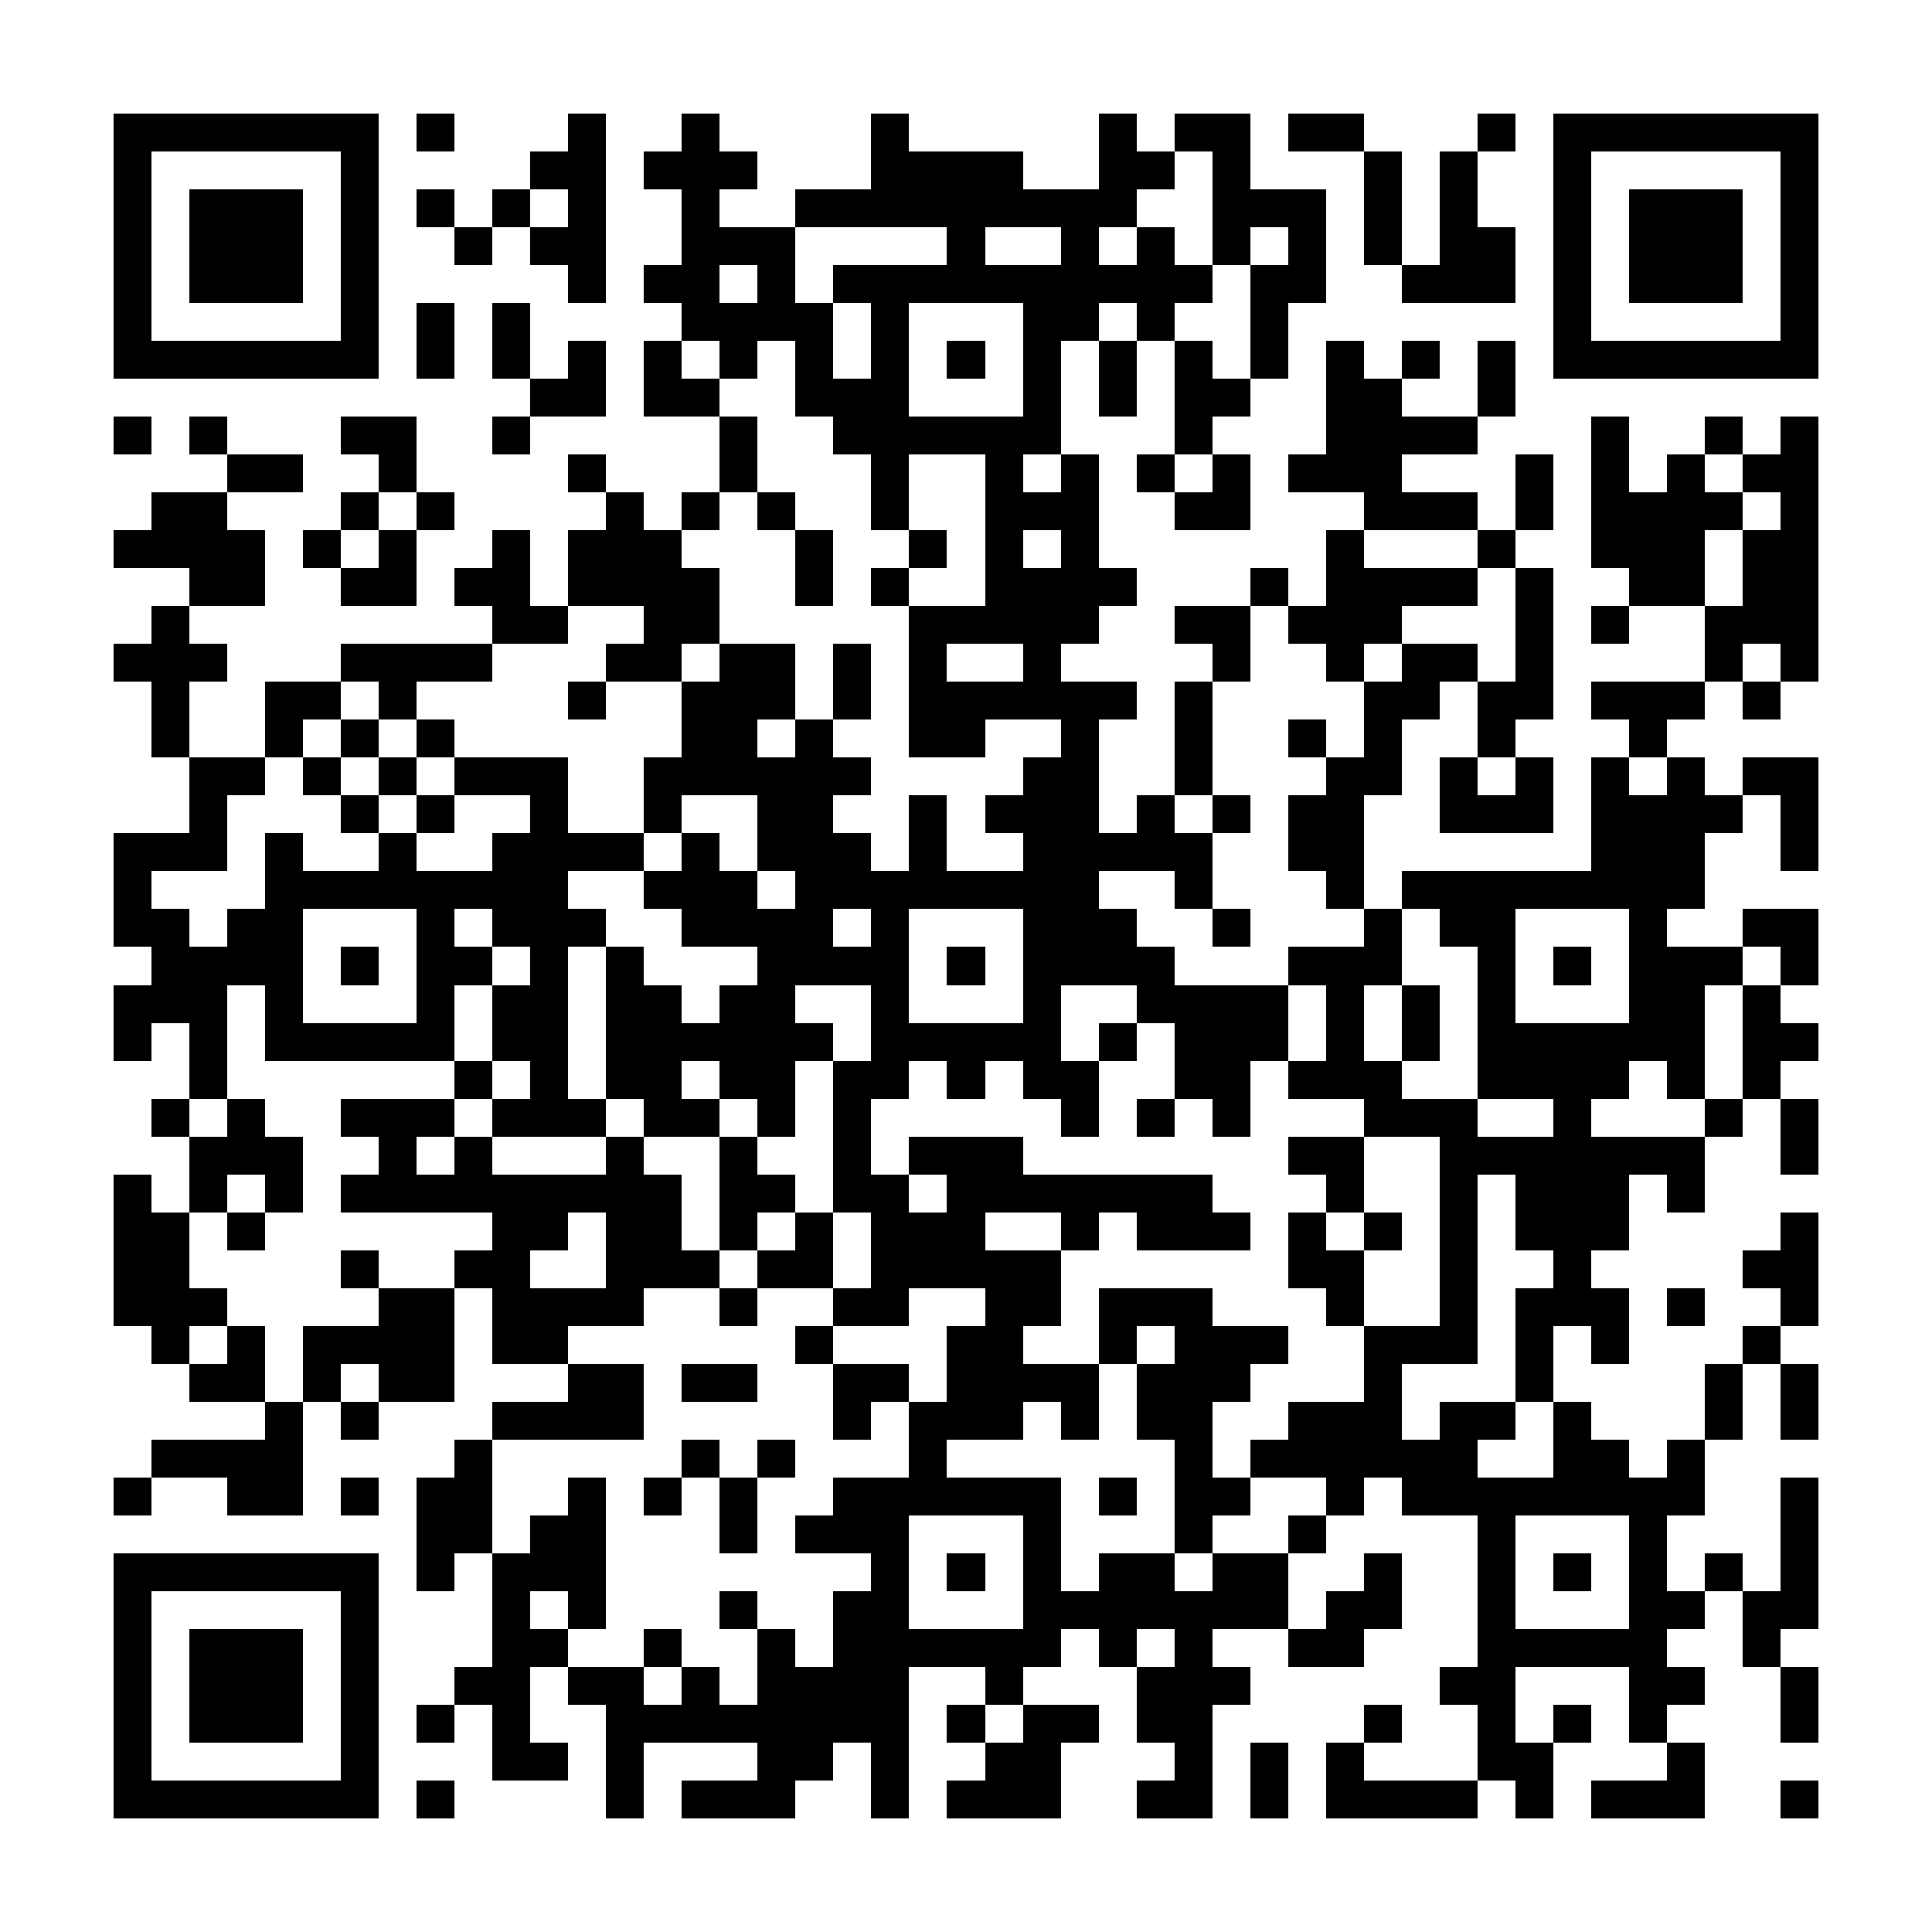 <?xml version="1.0" encoding="UTF-8"?><svg xmlns="http://www.w3.org/2000/svg" width="256" height="256" viewBox="0 0 51 51" shape-rendering="crispEdges"><rect x="0" y="0" width="51" height="51" fill="#ffffff" /><rect x="3" y="3" width="7" height="1" fill="#000000" /><rect x="11" y="3" width="1" height="1" fill="#000000" /><rect x="15" y="3" width="1" height="1" fill="#000000" /><rect x="18" y="3" width="1" height="1" fill="#000000" /><rect x="23" y="3" width="1" height="1" fill="#000000" /><rect x="29" y="3" width="1" height="1" fill="#000000" /><rect x="31" y="3" width="2" height="1" fill="#000000" /><rect x="34" y="3" width="2" height="1" fill="#000000" /><rect x="39" y="3" width="1" height="1" fill="#000000" /><rect x="41" y="3" width="7" height="1" fill="#000000" /><rect x="3" y="4" width="1" height="1" fill="#000000" /><rect x="9" y="4" width="1" height="1" fill="#000000" /><rect x="14" y="4" width="2" height="1" fill="#000000" /><rect x="17" y="4" width="3" height="1" fill="#000000" /><rect x="23" y="4" width="4" height="1" fill="#000000" /><rect x="29" y="4" width="2" height="1" fill="#000000" /><rect x="32" y="4" width="1" height="1" fill="#000000" /><rect x="36" y="4" width="1" height="1" fill="#000000" /><rect x="38" y="4" width="1" height="1" fill="#000000" /><rect x="41" y="4" width="1" height="1" fill="#000000" /><rect x="47" y="4" width="1" height="1" fill="#000000" /><rect x="3" y="5" width="1" height="1" fill="#000000" /><rect x="5" y="5" width="3" height="1" fill="#000000" /><rect x="9" y="5" width="1" height="1" fill="#000000" /><rect x="11" y="5" width="1" height="1" fill="#000000" /><rect x="13" y="5" width="1" height="1" fill="#000000" /><rect x="15" y="5" width="1" height="1" fill="#000000" /><rect x="18" y="5" width="1" height="1" fill="#000000" /><rect x="21" y="5" width="9" height="1" fill="#000000" /><rect x="32" y="5" width="3" height="1" fill="#000000" /><rect x="36" y="5" width="1" height="1" fill="#000000" /><rect x="38" y="5" width="1" height="1" fill="#000000" /><rect x="41" y="5" width="1" height="1" fill="#000000" /><rect x="43" y="5" width="3" height="1" fill="#000000" /><rect x="47" y="5" width="1" height="1" fill="#000000" /><rect x="3" y="6" width="1" height="1" fill="#000000" /><rect x="5" y="6" width="3" height="1" fill="#000000" /><rect x="9" y="6" width="1" height="1" fill="#000000" /><rect x="12" y="6" width="1" height="1" fill="#000000" /><rect x="14" y="6" width="2" height="1" fill="#000000" /><rect x="18" y="6" width="3" height="1" fill="#000000" /><rect x="25" y="6" width="1" height="1" fill="#000000" /><rect x="28" y="6" width="1" height="1" fill="#000000" /><rect x="30" y="6" width="1" height="1" fill="#000000" /><rect x="32" y="6" width="1" height="1" fill="#000000" /><rect x="34" y="6" width="1" height="1" fill="#000000" /><rect x="36" y="6" width="1" height="1" fill="#000000" /><rect x="38" y="6" width="2" height="1" fill="#000000" /><rect x="41" y="6" width="1" height="1" fill="#000000" /><rect x="43" y="6" width="3" height="1" fill="#000000" /><rect x="47" y="6" width="1" height="1" fill="#000000" /><rect x="3" y="7" width="1" height="1" fill="#000000" /><rect x="5" y="7" width="3" height="1" fill="#000000" /><rect x="9" y="7" width="1" height="1" fill="#000000" /><rect x="15" y="7" width="1" height="1" fill="#000000" /><rect x="17" y="7" width="2" height="1" fill="#000000" /><rect x="20" y="7" width="1" height="1" fill="#000000" /><rect x="22" y="7" width="10" height="1" fill="#000000" /><rect x="33" y="7" width="2" height="1" fill="#000000" /><rect x="37" y="7" width="3" height="1" fill="#000000" /><rect x="41" y="7" width="1" height="1" fill="#000000" /><rect x="43" y="7" width="3" height="1" fill="#000000" /><rect x="47" y="7" width="1" height="1" fill="#000000" /><rect x="3" y="8" width="1" height="1" fill="#000000" /><rect x="9" y="8" width="1" height="1" fill="#000000" /><rect x="11" y="8" width="1" height="1" fill="#000000" /><rect x="13" y="8" width="1" height="1" fill="#000000" /><rect x="18" y="8" width="4" height="1" fill="#000000" /><rect x="23" y="8" width="1" height="1" fill="#000000" /><rect x="27" y="8" width="2" height="1" fill="#000000" /><rect x="30" y="8" width="1" height="1" fill="#000000" /><rect x="33" y="8" width="1" height="1" fill="#000000" /><rect x="41" y="8" width="1" height="1" fill="#000000" /><rect x="47" y="8" width="1" height="1" fill="#000000" /><rect x="3" y="9" width="7" height="1" fill="#000000" /><rect x="11" y="9" width="1" height="1" fill="#000000" /><rect x="13" y="9" width="1" height="1" fill="#000000" /><rect x="15" y="9" width="1" height="1" fill="#000000" /><rect x="17" y="9" width="1" height="1" fill="#000000" /><rect x="19" y="9" width="1" height="1" fill="#000000" /><rect x="21" y="9" width="1" height="1" fill="#000000" /><rect x="23" y="9" width="1" height="1" fill="#000000" /><rect x="25" y="9" width="1" height="1" fill="#000000" /><rect x="27" y="9" width="1" height="1" fill="#000000" /><rect x="29" y="9" width="1" height="1" fill="#000000" /><rect x="31" y="9" width="1" height="1" fill="#000000" /><rect x="33" y="9" width="1" height="1" fill="#000000" /><rect x="35" y="9" width="1" height="1" fill="#000000" /><rect x="37" y="9" width="1" height="1" fill="#000000" /><rect x="39" y="9" width="1" height="1" fill="#000000" /><rect x="41" y="9" width="7" height="1" fill="#000000" /><rect x="14" y="10" width="2" height="1" fill="#000000" /><rect x="17" y="10" width="2" height="1" fill="#000000" /><rect x="21" y="10" width="3" height="1" fill="#000000" /><rect x="27" y="10" width="1" height="1" fill="#000000" /><rect x="29" y="10" width="1" height="1" fill="#000000" /><rect x="31" y="10" width="2" height="1" fill="#000000" /><rect x="35" y="10" width="2" height="1" fill="#000000" /><rect x="39" y="10" width="1" height="1" fill="#000000" /><rect x="3" y="11" width="1" height="1" fill="#000000" /><rect x="5" y="11" width="1" height="1" fill="#000000" /><rect x="9" y="11" width="2" height="1" fill="#000000" /><rect x="13" y="11" width="1" height="1" fill="#000000" /><rect x="19" y="11" width="1" height="1" fill="#000000" /><rect x="22" y="11" width="6" height="1" fill="#000000" /><rect x="31" y="11" width="1" height="1" fill="#000000" /><rect x="35" y="11" width="4" height="1" fill="#000000" /><rect x="42" y="11" width="1" height="1" fill="#000000" /><rect x="45" y="11" width="1" height="1" fill="#000000" /><rect x="47" y="11" width="1" height="1" fill="#000000" /><rect x="6" y="12" width="2" height="1" fill="#000000" /><rect x="10" y="12" width="1" height="1" fill="#000000" /><rect x="15" y="12" width="1" height="1" fill="#000000" /><rect x="19" y="12" width="1" height="1" fill="#000000" /><rect x="23" y="12" width="1" height="1" fill="#000000" /><rect x="26" y="12" width="1" height="1" fill="#000000" /><rect x="28" y="12" width="1" height="1" fill="#000000" /><rect x="30" y="12" width="1" height="1" fill="#000000" /><rect x="32" y="12" width="1" height="1" fill="#000000" /><rect x="34" y="12" width="3" height="1" fill="#000000" /><rect x="40" y="12" width="1" height="1" fill="#000000" /><rect x="42" y="12" width="1" height="1" fill="#000000" /><rect x="44" y="12" width="1" height="1" fill="#000000" /><rect x="46" y="12" width="2" height="1" fill="#000000" /><rect x="4" y="13" width="2" height="1" fill="#000000" /><rect x="9" y="13" width="1" height="1" fill="#000000" /><rect x="11" y="13" width="1" height="1" fill="#000000" /><rect x="16" y="13" width="1" height="1" fill="#000000" /><rect x="18" y="13" width="1" height="1" fill="#000000" /><rect x="20" y="13" width="1" height="1" fill="#000000" /><rect x="23" y="13" width="1" height="1" fill="#000000" /><rect x="26" y="13" width="3" height="1" fill="#000000" /><rect x="31" y="13" width="2" height="1" fill="#000000" /><rect x="36" y="13" width="3" height="1" fill="#000000" /><rect x="40" y="13" width="1" height="1" fill="#000000" /><rect x="42" y="13" width="4" height="1" fill="#000000" /><rect x="47" y="13" width="1" height="1" fill="#000000" /><rect x="3" y="14" width="4" height="1" fill="#000000" /><rect x="8" y="14" width="1" height="1" fill="#000000" /><rect x="10" y="14" width="1" height="1" fill="#000000" /><rect x="13" y="14" width="1" height="1" fill="#000000" /><rect x="15" y="14" width="3" height="1" fill="#000000" /><rect x="21" y="14" width="1" height="1" fill="#000000" /><rect x="24" y="14" width="1" height="1" fill="#000000" /><rect x="26" y="14" width="1" height="1" fill="#000000" /><rect x="28" y="14" width="1" height="1" fill="#000000" /><rect x="35" y="14" width="1" height="1" fill="#000000" /><rect x="39" y="14" width="1" height="1" fill="#000000" /><rect x="42" y="14" width="3" height="1" fill="#000000" /><rect x="46" y="14" width="2" height="1" fill="#000000" /><rect x="5" y="15" width="2" height="1" fill="#000000" /><rect x="9" y="15" width="2" height="1" fill="#000000" /><rect x="12" y="15" width="2" height="1" fill="#000000" /><rect x="15" y="15" width="4" height="1" fill="#000000" /><rect x="21" y="15" width="1" height="1" fill="#000000" /><rect x="23" y="15" width="1" height="1" fill="#000000" /><rect x="26" y="15" width="4" height="1" fill="#000000" /><rect x="33" y="15" width="1" height="1" fill="#000000" /><rect x="35" y="15" width="4" height="1" fill="#000000" /><rect x="40" y="15" width="1" height="1" fill="#000000" /><rect x="43" y="15" width="2" height="1" fill="#000000" /><rect x="46" y="15" width="2" height="1" fill="#000000" /><rect x="4" y="16" width="1" height="1" fill="#000000" /><rect x="13" y="16" width="2" height="1" fill="#000000" /><rect x="17" y="16" width="2" height="1" fill="#000000" /><rect x="24" y="16" width="5" height="1" fill="#000000" /><rect x="31" y="16" width="2" height="1" fill="#000000" /><rect x="34" y="16" width="3" height="1" fill="#000000" /><rect x="40" y="16" width="1" height="1" fill="#000000" /><rect x="42" y="16" width="1" height="1" fill="#000000" /><rect x="45" y="16" width="3" height="1" fill="#000000" /><rect x="3" y="17" width="3" height="1" fill="#000000" /><rect x="9" y="17" width="4" height="1" fill="#000000" /><rect x="16" y="17" width="2" height="1" fill="#000000" /><rect x="19" y="17" width="2" height="1" fill="#000000" /><rect x="22" y="17" width="1" height="1" fill="#000000" /><rect x="24" y="17" width="1" height="1" fill="#000000" /><rect x="27" y="17" width="1" height="1" fill="#000000" /><rect x="32" y="17" width="1" height="1" fill="#000000" /><rect x="35" y="17" width="1" height="1" fill="#000000" /><rect x="37" y="17" width="2" height="1" fill="#000000" /><rect x="40" y="17" width="1" height="1" fill="#000000" /><rect x="45" y="17" width="1" height="1" fill="#000000" /><rect x="47" y="17" width="1" height="1" fill="#000000" /><rect x="4" y="18" width="1" height="1" fill="#000000" /><rect x="7" y="18" width="2" height="1" fill="#000000" /><rect x="10" y="18" width="1" height="1" fill="#000000" /><rect x="15" y="18" width="1" height="1" fill="#000000" /><rect x="18" y="18" width="3" height="1" fill="#000000" /><rect x="22" y="18" width="1" height="1" fill="#000000" /><rect x="24" y="18" width="6" height="1" fill="#000000" /><rect x="31" y="18" width="1" height="1" fill="#000000" /><rect x="36" y="18" width="2" height="1" fill="#000000" /><rect x="39" y="18" width="2" height="1" fill="#000000" /><rect x="42" y="18" width="3" height="1" fill="#000000" /><rect x="46" y="18" width="1" height="1" fill="#000000" /><rect x="4" y="19" width="1" height="1" fill="#000000" /><rect x="7" y="19" width="1" height="1" fill="#000000" /><rect x="9" y="19" width="1" height="1" fill="#000000" /><rect x="11" y="19" width="1" height="1" fill="#000000" /><rect x="18" y="19" width="2" height="1" fill="#000000" /><rect x="21" y="19" width="1" height="1" fill="#000000" /><rect x="24" y="19" width="2" height="1" fill="#000000" /><rect x="28" y="19" width="1" height="1" fill="#000000" /><rect x="31" y="19" width="1" height="1" fill="#000000" /><rect x="34" y="19" width="1" height="1" fill="#000000" /><rect x="36" y="19" width="1" height="1" fill="#000000" /><rect x="39" y="19" width="1" height="1" fill="#000000" /><rect x="43" y="19" width="1" height="1" fill="#000000" /><rect x="5" y="20" width="2" height="1" fill="#000000" /><rect x="8" y="20" width="1" height="1" fill="#000000" /><rect x="10" y="20" width="1" height="1" fill="#000000" /><rect x="12" y="20" width="3" height="1" fill="#000000" /><rect x="17" y="20" width="6" height="1" fill="#000000" /><rect x="27" y="20" width="2" height="1" fill="#000000" /><rect x="31" y="20" width="1" height="1" fill="#000000" /><rect x="35" y="20" width="2" height="1" fill="#000000" /><rect x="38" y="20" width="1" height="1" fill="#000000" /><rect x="40" y="20" width="1" height="1" fill="#000000" /><rect x="42" y="20" width="1" height="1" fill="#000000" /><rect x="44" y="20" width="1" height="1" fill="#000000" /><rect x="46" y="20" width="2" height="1" fill="#000000" /><rect x="5" y="21" width="1" height="1" fill="#000000" /><rect x="9" y="21" width="1" height="1" fill="#000000" /><rect x="11" y="21" width="1" height="1" fill="#000000" /><rect x="14" y="21" width="1" height="1" fill="#000000" /><rect x="17" y="21" width="1" height="1" fill="#000000" /><rect x="20" y="21" width="2" height="1" fill="#000000" /><rect x="24" y="21" width="1" height="1" fill="#000000" /><rect x="26" y="21" width="3" height="1" fill="#000000" /><rect x="30" y="21" width="1" height="1" fill="#000000" /><rect x="32" y="21" width="1" height="1" fill="#000000" /><rect x="34" y="21" width="2" height="1" fill="#000000" /><rect x="38" y="21" width="3" height="1" fill="#000000" /><rect x="42" y="21" width="4" height="1" fill="#000000" /><rect x="47" y="21" width="1" height="1" fill="#000000" /><rect x="3" y="22" width="3" height="1" fill="#000000" /><rect x="7" y="22" width="1" height="1" fill="#000000" /><rect x="10" y="22" width="1" height="1" fill="#000000" /><rect x="13" y="22" width="4" height="1" fill="#000000" /><rect x="18" y="22" width="1" height="1" fill="#000000" /><rect x="20" y="22" width="3" height="1" fill="#000000" /><rect x="24" y="22" width="1" height="1" fill="#000000" /><rect x="27" y="22" width="5" height="1" fill="#000000" /><rect x="34" y="22" width="2" height="1" fill="#000000" /><rect x="42" y="22" width="3" height="1" fill="#000000" /><rect x="47" y="22" width="1" height="1" fill="#000000" /><rect x="3" y="23" width="1" height="1" fill="#000000" /><rect x="7" y="23" width="8" height="1" fill="#000000" /><rect x="17" y="23" width="3" height="1" fill="#000000" /><rect x="21" y="23" width="8" height="1" fill="#000000" /><rect x="31" y="23" width="1" height="1" fill="#000000" /><rect x="35" y="23" width="1" height="1" fill="#000000" /><rect x="37" y="23" width="8" height="1" fill="#000000" /><rect x="3" y="24" width="2" height="1" fill="#000000" /><rect x="6" y="24" width="2" height="1" fill="#000000" /><rect x="11" y="24" width="1" height="1" fill="#000000" /><rect x="13" y="24" width="3" height="1" fill="#000000" /><rect x="18" y="24" width="4" height="1" fill="#000000" /><rect x="23" y="24" width="1" height="1" fill="#000000" /><rect x="27" y="24" width="3" height="1" fill="#000000" /><rect x="32" y="24" width="1" height="1" fill="#000000" /><rect x="36" y="24" width="1" height="1" fill="#000000" /><rect x="38" y="24" width="2" height="1" fill="#000000" /><rect x="43" y="24" width="1" height="1" fill="#000000" /><rect x="46" y="24" width="2" height="1" fill="#000000" /><rect x="4" y="25" width="4" height="1" fill="#000000" /><rect x="9" y="25" width="1" height="1" fill="#000000" /><rect x="11" y="25" width="2" height="1" fill="#000000" /><rect x="14" y="25" width="1" height="1" fill="#000000" /><rect x="16" y="25" width="1" height="1" fill="#000000" /><rect x="20" y="25" width="4" height="1" fill="#000000" /><rect x="25" y="25" width="1" height="1" fill="#000000" /><rect x="27" y="25" width="4" height="1" fill="#000000" /><rect x="34" y="25" width="3" height="1" fill="#000000" /><rect x="39" y="25" width="1" height="1" fill="#000000" /><rect x="41" y="25" width="1" height="1" fill="#000000" /><rect x="43" y="25" width="3" height="1" fill="#000000" /><rect x="47" y="25" width="1" height="1" fill="#000000" /><rect x="3" y="26" width="3" height="1" fill="#000000" /><rect x="7" y="26" width="1" height="1" fill="#000000" /><rect x="11" y="26" width="1" height="1" fill="#000000" /><rect x="13" y="26" width="2" height="1" fill="#000000" /><rect x="16" y="26" width="2" height="1" fill="#000000" /><rect x="19" y="26" width="2" height="1" fill="#000000" /><rect x="23" y="26" width="1" height="1" fill="#000000" /><rect x="27" y="26" width="1" height="1" fill="#000000" /><rect x="30" y="26" width="4" height="1" fill="#000000" /><rect x="35" y="26" width="1" height="1" fill="#000000" /><rect x="37" y="26" width="1" height="1" fill="#000000" /><rect x="39" y="26" width="1" height="1" fill="#000000" /><rect x="43" y="26" width="2" height="1" fill="#000000" /><rect x="46" y="26" width="1" height="1" fill="#000000" /><rect x="3" y="27" width="1" height="1" fill="#000000" /><rect x="5" y="27" width="1" height="1" fill="#000000" /><rect x="7" y="27" width="5" height="1" fill="#000000" /><rect x="13" y="27" width="2" height="1" fill="#000000" /><rect x="16" y="27" width="6" height="1" fill="#000000" /><rect x="23" y="27" width="5" height="1" fill="#000000" /><rect x="29" y="27" width="1" height="1" fill="#000000" /><rect x="31" y="27" width="3" height="1" fill="#000000" /><rect x="35" y="27" width="1" height="1" fill="#000000" /><rect x="37" y="27" width="1" height="1" fill="#000000" /><rect x="39" y="27" width="6" height="1" fill="#000000" /><rect x="46" y="27" width="2" height="1" fill="#000000" /><rect x="5" y="28" width="1" height="1" fill="#000000" /><rect x="12" y="28" width="1" height="1" fill="#000000" /><rect x="14" y="28" width="1" height="1" fill="#000000" /><rect x="16" y="28" width="2" height="1" fill="#000000" /><rect x="19" y="28" width="2" height="1" fill="#000000" /><rect x="22" y="28" width="2" height="1" fill="#000000" /><rect x="25" y="28" width="1" height="1" fill="#000000" /><rect x="27" y="28" width="2" height="1" fill="#000000" /><rect x="31" y="28" width="2" height="1" fill="#000000" /><rect x="34" y="28" width="3" height="1" fill="#000000" /><rect x="39" y="28" width="4" height="1" fill="#000000" /><rect x="44" y="28" width="1" height="1" fill="#000000" /><rect x="46" y="28" width="1" height="1" fill="#000000" /><rect x="4" y="29" width="1" height="1" fill="#000000" /><rect x="6" y="29" width="1" height="1" fill="#000000" /><rect x="9" y="29" width="3" height="1" fill="#000000" /><rect x="13" y="29" width="3" height="1" fill="#000000" /><rect x="17" y="29" width="2" height="1" fill="#000000" /><rect x="20" y="29" width="1" height="1" fill="#000000" /><rect x="22" y="29" width="1" height="1" fill="#000000" /><rect x="28" y="29" width="1" height="1" fill="#000000" /><rect x="30" y="29" width="1" height="1" fill="#000000" /><rect x="32" y="29" width="1" height="1" fill="#000000" /><rect x="36" y="29" width="3" height="1" fill="#000000" /><rect x="41" y="29" width="1" height="1" fill="#000000" /><rect x="45" y="29" width="1" height="1" fill="#000000" /><rect x="47" y="29" width="1" height="1" fill="#000000" /><rect x="5" y="30" width="3" height="1" fill="#000000" /><rect x="10" y="30" width="1" height="1" fill="#000000" /><rect x="12" y="30" width="1" height="1" fill="#000000" /><rect x="16" y="30" width="1" height="1" fill="#000000" /><rect x="19" y="30" width="1" height="1" fill="#000000" /><rect x="22" y="30" width="1" height="1" fill="#000000" /><rect x="24" y="30" width="3" height="1" fill="#000000" /><rect x="34" y="30" width="2" height="1" fill="#000000" /><rect x="38" y="30" width="7" height="1" fill="#000000" /><rect x="47" y="30" width="1" height="1" fill="#000000" /><rect x="3" y="31" width="1" height="1" fill="#000000" /><rect x="5" y="31" width="1" height="1" fill="#000000" /><rect x="7" y="31" width="1" height="1" fill="#000000" /><rect x="9" y="31" width="9" height="1" fill="#000000" /><rect x="19" y="31" width="2" height="1" fill="#000000" /><rect x="22" y="31" width="2" height="1" fill="#000000" /><rect x="25" y="31" width="7" height="1" fill="#000000" /><rect x="35" y="31" width="1" height="1" fill="#000000" /><rect x="38" y="31" width="1" height="1" fill="#000000" /><rect x="40" y="31" width="3" height="1" fill="#000000" /><rect x="44" y="31" width="1" height="1" fill="#000000" /><rect x="3" y="32" width="2" height="1" fill="#000000" /><rect x="6" y="32" width="1" height="1" fill="#000000" /><rect x="13" y="32" width="2" height="1" fill="#000000" /><rect x="16" y="32" width="2" height="1" fill="#000000" /><rect x="19" y="32" width="1" height="1" fill="#000000" /><rect x="21" y="32" width="1" height="1" fill="#000000" /><rect x="23" y="32" width="3" height="1" fill="#000000" /><rect x="28" y="32" width="1" height="1" fill="#000000" /><rect x="30" y="32" width="3" height="1" fill="#000000" /><rect x="34" y="32" width="1" height="1" fill="#000000" /><rect x="36" y="32" width="1" height="1" fill="#000000" /><rect x="38" y="32" width="1" height="1" fill="#000000" /><rect x="40" y="32" width="3" height="1" fill="#000000" /><rect x="47" y="32" width="1" height="1" fill="#000000" /><rect x="3" y="33" width="2" height="1" fill="#000000" /><rect x="9" y="33" width="1" height="1" fill="#000000" /><rect x="12" y="33" width="2" height="1" fill="#000000" /><rect x="16" y="33" width="3" height="1" fill="#000000" /><rect x="20" y="33" width="2" height="1" fill="#000000" /><rect x="23" y="33" width="5" height="1" fill="#000000" /><rect x="34" y="33" width="2" height="1" fill="#000000" /><rect x="38" y="33" width="1" height="1" fill="#000000" /><rect x="41" y="33" width="1" height="1" fill="#000000" /><rect x="46" y="33" width="2" height="1" fill="#000000" /><rect x="3" y="34" width="3" height="1" fill="#000000" /><rect x="10" y="34" width="2" height="1" fill="#000000" /><rect x="13" y="34" width="4" height="1" fill="#000000" /><rect x="19" y="34" width="1" height="1" fill="#000000" /><rect x="22" y="34" width="2" height="1" fill="#000000" /><rect x="26" y="34" width="2" height="1" fill="#000000" /><rect x="29" y="34" width="3" height="1" fill="#000000" /><rect x="35" y="34" width="1" height="1" fill="#000000" /><rect x="38" y="34" width="1" height="1" fill="#000000" /><rect x="40" y="34" width="3" height="1" fill="#000000" /><rect x="44" y="34" width="1" height="1" fill="#000000" /><rect x="47" y="34" width="1" height="1" fill="#000000" /><rect x="4" y="35" width="1" height="1" fill="#000000" /><rect x="6" y="35" width="1" height="1" fill="#000000" /><rect x="8" y="35" width="4" height="1" fill="#000000" /><rect x="13" y="35" width="2" height="1" fill="#000000" /><rect x="21" y="35" width="1" height="1" fill="#000000" /><rect x="25" y="35" width="2" height="1" fill="#000000" /><rect x="29" y="35" width="1" height="1" fill="#000000" /><rect x="31" y="35" width="3" height="1" fill="#000000" /><rect x="36" y="35" width="3" height="1" fill="#000000" /><rect x="40" y="35" width="1" height="1" fill="#000000" /><rect x="42" y="35" width="1" height="1" fill="#000000" /><rect x="46" y="35" width="1" height="1" fill="#000000" /><rect x="5" y="36" width="2" height="1" fill="#000000" /><rect x="8" y="36" width="1" height="1" fill="#000000" /><rect x="10" y="36" width="2" height="1" fill="#000000" /><rect x="15" y="36" width="2" height="1" fill="#000000" /><rect x="18" y="36" width="2" height="1" fill="#000000" /><rect x="22" y="36" width="2" height="1" fill="#000000" /><rect x="25" y="36" width="4" height="1" fill="#000000" /><rect x="30" y="36" width="3" height="1" fill="#000000" /><rect x="36" y="36" width="1" height="1" fill="#000000" /><rect x="40" y="36" width="1" height="1" fill="#000000" /><rect x="45" y="36" width="1" height="1" fill="#000000" /><rect x="47" y="36" width="1" height="1" fill="#000000" /><rect x="7" y="37" width="1" height="1" fill="#000000" /><rect x="9" y="37" width="1" height="1" fill="#000000" /><rect x="13" y="37" width="4" height="1" fill="#000000" /><rect x="22" y="37" width="1" height="1" fill="#000000" /><rect x="24" y="37" width="3" height="1" fill="#000000" /><rect x="28" y="37" width="1" height="1" fill="#000000" /><rect x="30" y="37" width="2" height="1" fill="#000000" /><rect x="34" y="37" width="3" height="1" fill="#000000" /><rect x="38" y="37" width="2" height="1" fill="#000000" /><rect x="41" y="37" width="1" height="1" fill="#000000" /><rect x="45" y="37" width="1" height="1" fill="#000000" /><rect x="47" y="37" width="1" height="1" fill="#000000" /><rect x="4" y="38" width="4" height="1" fill="#000000" /><rect x="12" y="38" width="1" height="1" fill="#000000" /><rect x="18" y="38" width="1" height="1" fill="#000000" /><rect x="20" y="38" width="1" height="1" fill="#000000" /><rect x="24" y="38" width="1" height="1" fill="#000000" /><rect x="31" y="38" width="1" height="1" fill="#000000" /><rect x="33" y="38" width="6" height="1" fill="#000000" /><rect x="41" y="38" width="2" height="1" fill="#000000" /><rect x="44" y="38" width="1" height="1" fill="#000000" /><rect x="3" y="39" width="1" height="1" fill="#000000" /><rect x="6" y="39" width="2" height="1" fill="#000000" /><rect x="9" y="39" width="1" height="1" fill="#000000" /><rect x="11" y="39" width="2" height="1" fill="#000000" /><rect x="15" y="39" width="1" height="1" fill="#000000" /><rect x="17" y="39" width="1" height="1" fill="#000000" /><rect x="19" y="39" width="1" height="1" fill="#000000" /><rect x="22" y="39" width="6" height="1" fill="#000000" /><rect x="29" y="39" width="1" height="1" fill="#000000" /><rect x="31" y="39" width="2" height="1" fill="#000000" /><rect x="35" y="39" width="1" height="1" fill="#000000" /><rect x="37" y="39" width="8" height="1" fill="#000000" /><rect x="47" y="39" width="1" height="1" fill="#000000" /><rect x="11" y="40" width="2" height="1" fill="#000000" /><rect x="14" y="40" width="2" height="1" fill="#000000" /><rect x="19" y="40" width="1" height="1" fill="#000000" /><rect x="21" y="40" width="3" height="1" fill="#000000" /><rect x="27" y="40" width="1" height="1" fill="#000000" /><rect x="31" y="40" width="1" height="1" fill="#000000" /><rect x="34" y="40" width="1" height="1" fill="#000000" /><rect x="39" y="40" width="1" height="1" fill="#000000" /><rect x="43" y="40" width="1" height="1" fill="#000000" /><rect x="47" y="40" width="1" height="1" fill="#000000" /><rect x="3" y="41" width="7" height="1" fill="#000000" /><rect x="11" y="41" width="1" height="1" fill="#000000" /><rect x="13" y="41" width="3" height="1" fill="#000000" /><rect x="23" y="41" width="1" height="1" fill="#000000" /><rect x="25" y="41" width="1" height="1" fill="#000000" /><rect x="27" y="41" width="1" height="1" fill="#000000" /><rect x="29" y="41" width="2" height="1" fill="#000000" /><rect x="32" y="41" width="2" height="1" fill="#000000" /><rect x="36" y="41" width="1" height="1" fill="#000000" /><rect x="39" y="41" width="1" height="1" fill="#000000" /><rect x="41" y="41" width="1" height="1" fill="#000000" /><rect x="43" y="41" width="1" height="1" fill="#000000" /><rect x="45" y="41" width="1" height="1" fill="#000000" /><rect x="47" y="41" width="1" height="1" fill="#000000" /><rect x="3" y="42" width="1" height="1" fill="#000000" /><rect x="9" y="42" width="1" height="1" fill="#000000" /><rect x="13" y="42" width="1" height="1" fill="#000000" /><rect x="15" y="42" width="1" height="1" fill="#000000" /><rect x="19" y="42" width="1" height="1" fill="#000000" /><rect x="22" y="42" width="2" height="1" fill="#000000" /><rect x="27" y="42" width="7" height="1" fill="#000000" /><rect x="35" y="42" width="2" height="1" fill="#000000" /><rect x="39" y="42" width="1" height="1" fill="#000000" /><rect x="43" y="42" width="2" height="1" fill="#000000" /><rect x="46" y="42" width="2" height="1" fill="#000000" /><rect x="3" y="43" width="1" height="1" fill="#000000" /><rect x="5" y="43" width="3" height="1" fill="#000000" /><rect x="9" y="43" width="1" height="1" fill="#000000" /><rect x="13" y="43" width="2" height="1" fill="#000000" /><rect x="17" y="43" width="1" height="1" fill="#000000" /><rect x="20" y="43" width="1" height="1" fill="#000000" /><rect x="22" y="43" width="6" height="1" fill="#000000" /><rect x="29" y="43" width="1" height="1" fill="#000000" /><rect x="31" y="43" width="1" height="1" fill="#000000" /><rect x="34" y="43" width="2" height="1" fill="#000000" /><rect x="39" y="43" width="5" height="1" fill="#000000" /><rect x="46" y="43" width="1" height="1" fill="#000000" /><rect x="3" y="44" width="1" height="1" fill="#000000" /><rect x="5" y="44" width="3" height="1" fill="#000000" /><rect x="9" y="44" width="1" height="1" fill="#000000" /><rect x="12" y="44" width="2" height="1" fill="#000000" /><rect x="15" y="44" width="2" height="1" fill="#000000" /><rect x="18" y="44" width="1" height="1" fill="#000000" /><rect x="20" y="44" width="4" height="1" fill="#000000" /><rect x="26" y="44" width="1" height="1" fill="#000000" /><rect x="30" y="44" width="3" height="1" fill="#000000" /><rect x="38" y="44" width="2" height="1" fill="#000000" /><rect x="43" y="44" width="2" height="1" fill="#000000" /><rect x="47" y="44" width="1" height="1" fill="#000000" /><rect x="3" y="45" width="1" height="1" fill="#000000" /><rect x="5" y="45" width="3" height="1" fill="#000000" /><rect x="9" y="45" width="1" height="1" fill="#000000" /><rect x="11" y="45" width="1" height="1" fill="#000000" /><rect x="13" y="45" width="1" height="1" fill="#000000" /><rect x="16" y="45" width="8" height="1" fill="#000000" /><rect x="25" y="45" width="1" height="1" fill="#000000" /><rect x="27" y="45" width="2" height="1" fill="#000000" /><rect x="30" y="45" width="2" height="1" fill="#000000" /><rect x="36" y="45" width="1" height="1" fill="#000000" /><rect x="39" y="45" width="1" height="1" fill="#000000" /><rect x="41" y="45" width="1" height="1" fill="#000000" /><rect x="43" y="45" width="1" height="1" fill="#000000" /><rect x="47" y="45" width="1" height="1" fill="#000000" /><rect x="3" y="46" width="1" height="1" fill="#000000" /><rect x="9" y="46" width="1" height="1" fill="#000000" /><rect x="13" y="46" width="2" height="1" fill="#000000" /><rect x="16" y="46" width="1" height="1" fill="#000000" /><rect x="20" y="46" width="2" height="1" fill="#000000" /><rect x="23" y="46" width="1" height="1" fill="#000000" /><rect x="26" y="46" width="2" height="1" fill="#000000" /><rect x="31" y="46" width="1" height="1" fill="#000000" /><rect x="33" y="46" width="1" height="1" fill="#000000" /><rect x="35" y="46" width="1" height="1" fill="#000000" /><rect x="39" y="46" width="2" height="1" fill="#000000" /><rect x="44" y="46" width="1" height="1" fill="#000000" /><rect x="3" y="47" width="7" height="1" fill="#000000" /><rect x="11" y="47" width="1" height="1" fill="#000000" /><rect x="16" y="47" width="1" height="1" fill="#000000" /><rect x="18" y="47" width="3" height="1" fill="#000000" /><rect x="23" y="47" width="1" height="1" fill="#000000" /><rect x="25" y="47" width="3" height="1" fill="#000000" /><rect x="30" y="47" width="2" height="1" fill="#000000" /><rect x="33" y="47" width="1" height="1" fill="#000000" /><rect x="35" y="47" width="4" height="1" fill="#000000" /><rect x="40" y="47" width="1" height="1" fill="#000000" /><rect x="42" y="47" width="3" height="1" fill="#000000" /><rect x="47" y="47" width="1" height="1" fill="#000000" /></svg>